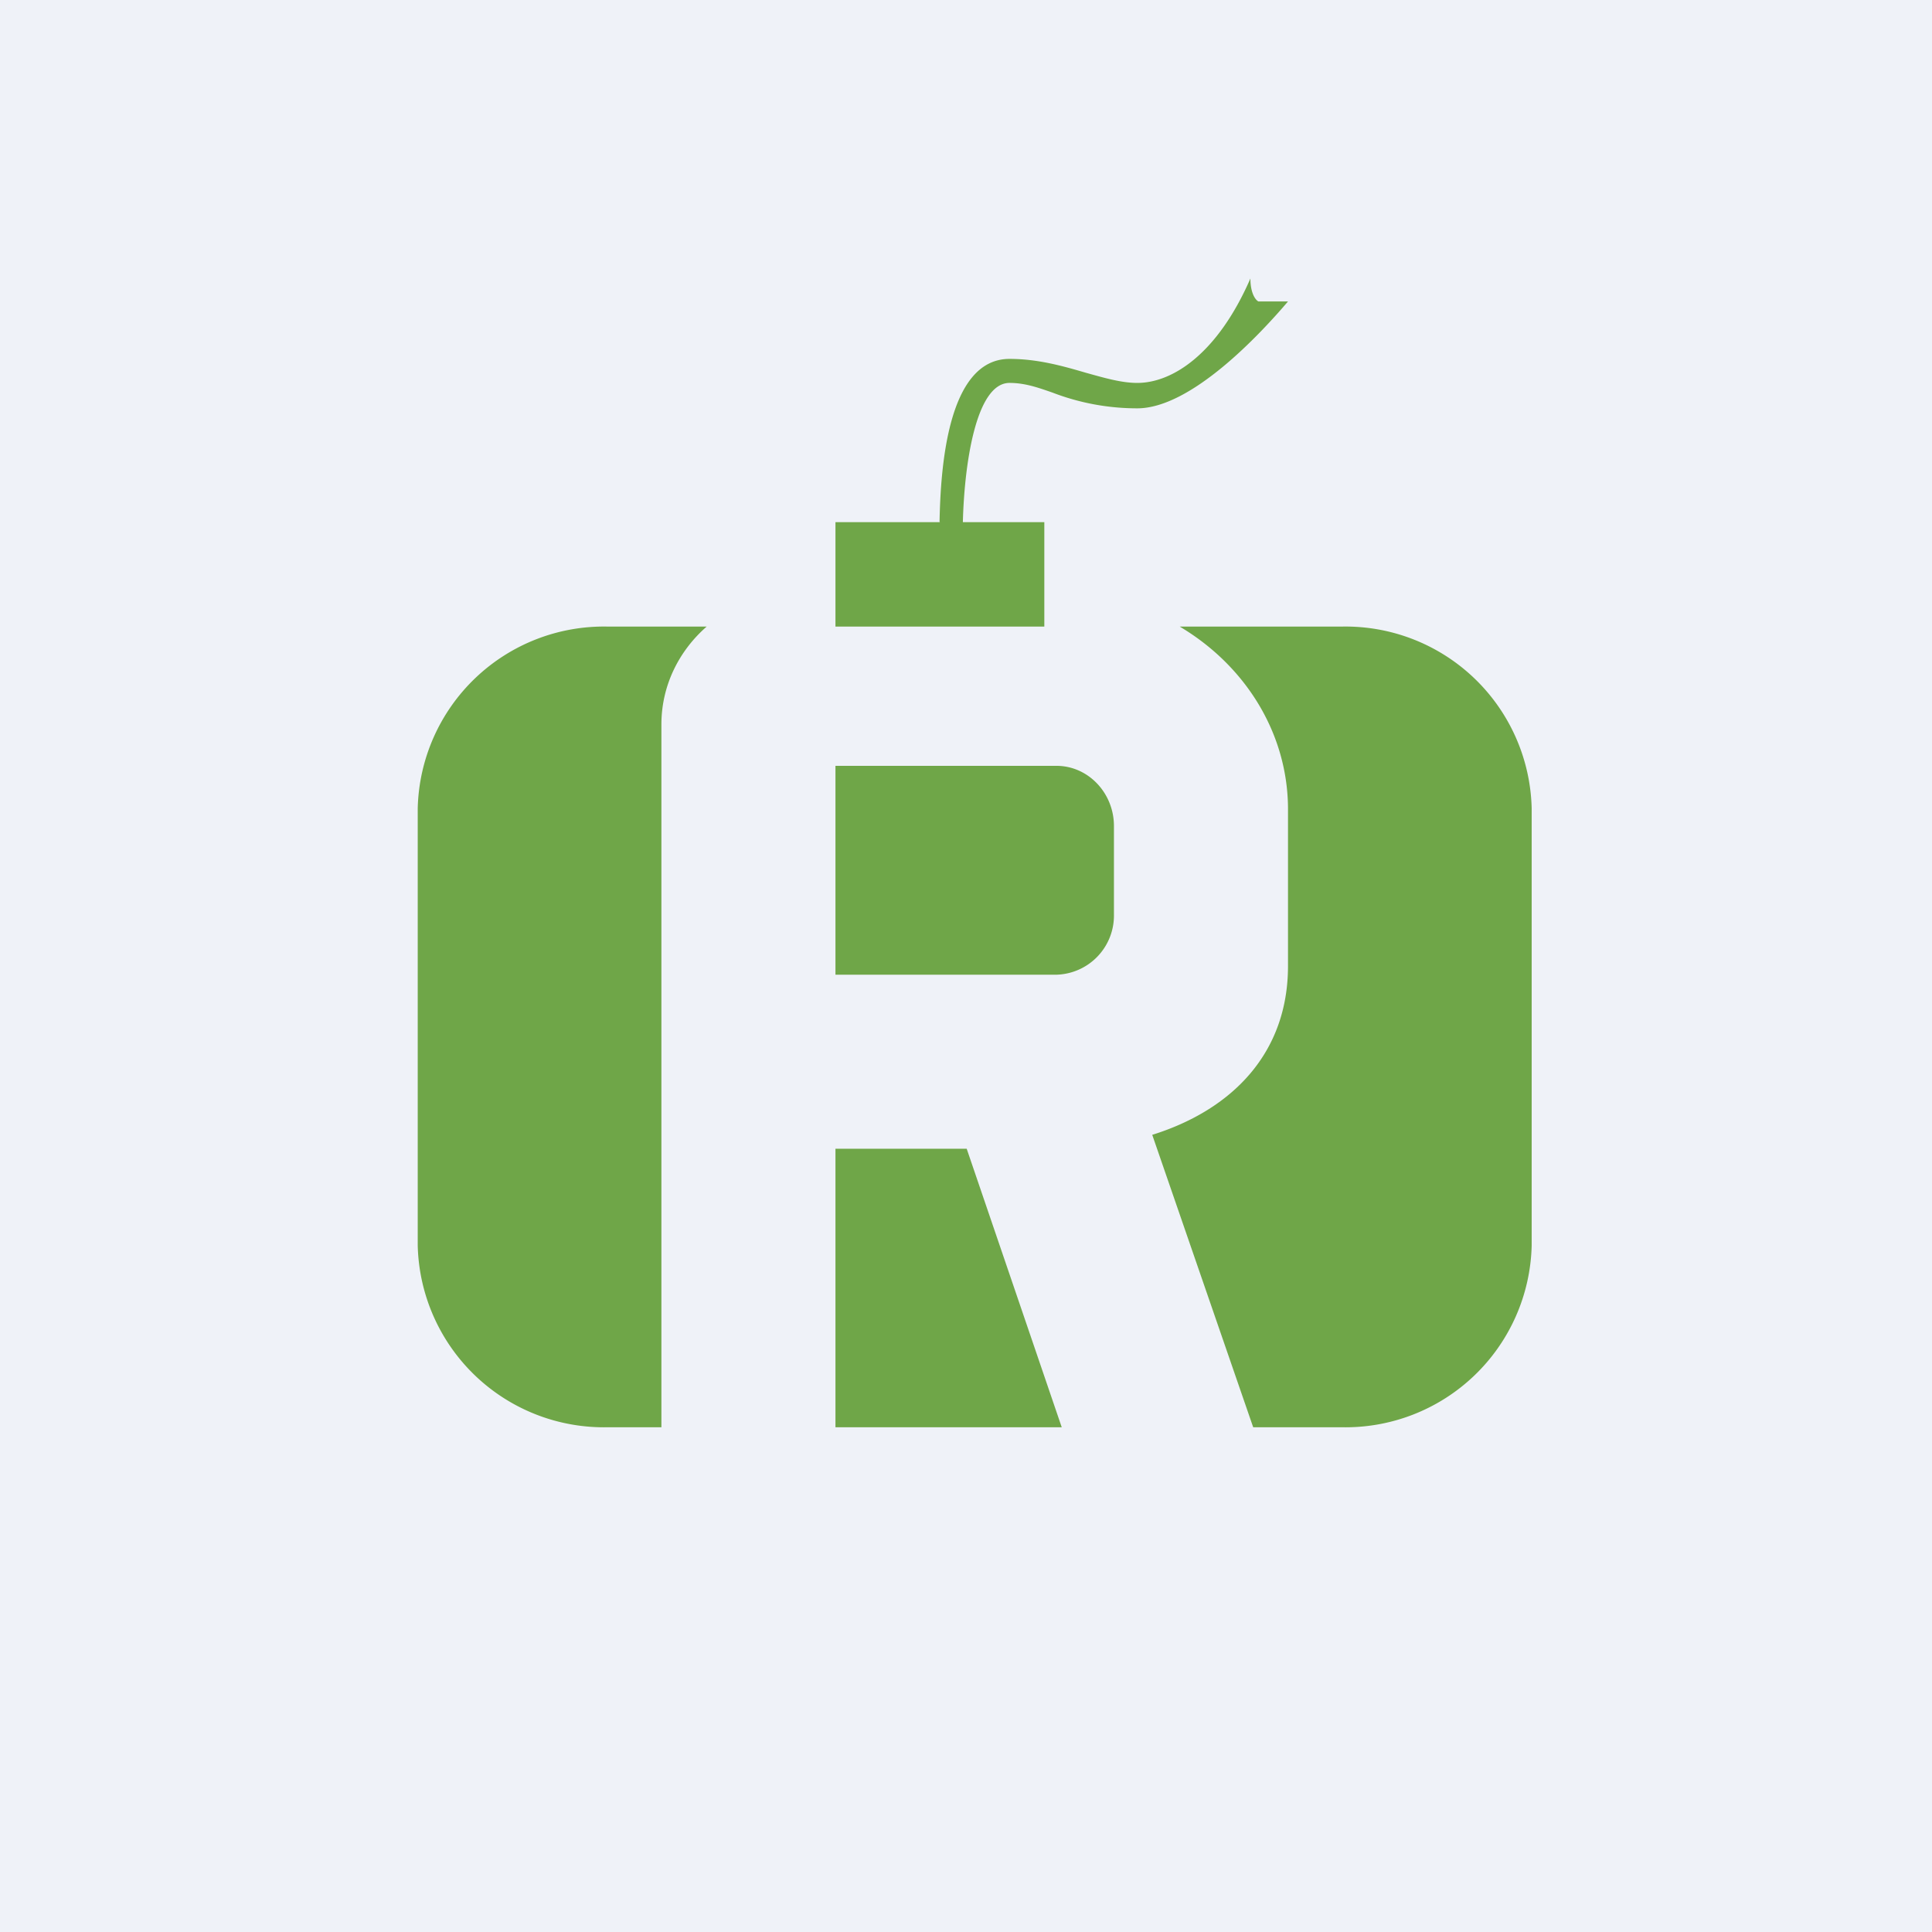 <?xml version="1.0" encoding="UTF-8"?>
<!-- generated by Finnhub -->
<svg viewBox="0 0 55.5 55.5" xmlns="http://www.w3.org/2000/svg">
<path d="M 0,0 H 55.5 V 55.5 H 0 Z" fill="rgb(239, 242, 248)"/>
<path d="M 26.99,14.985 C 27.02,13.55 27.19,10.31 29,10.31 C 29.82,10.31 30.55,10.52 31.2,10.71 C 31.74,10.86 32.22,11 32.67,11 C 33.67,11 34.97,10.18 35.92,8 C 35.92,8.43 36.07,8.62 36.15,8.66 H 37 C 36.2,9.6 34.22,11.73 32.67,11.73 A 6.77,6.77 0 0,1 30.24,11.28 C 29.81,11.13 29.44,11 29,11 C 28.03,11 27.7,13.36 27.66,15 H 30 V 18 H 24 V 15 H 27 Z M 24,22 H 30.35 C 31.26,22 32,22.78 32,23.73 V 26.27 A 1.7,1.7 0 0,1 30.35,28 H 24 V 22 Z M 19,20.81 C 19,19.7 19.5,18.7 20.3,18 H 17.47 A 5.35,5.35 0 0,0 12,23.22 V 35.78 A 5.35,5.35 0 0,0 17.47,41 H 19 V 20.81 Z M 37,23.25 C 37,21.05 35.76,19.11 33.89,18 H 38.53 A 5.35,5.35 0 0,1 44,23.22 V 35.78 A 5.35,5.35 0 0,1 38.53,41 H 36 L 33.1,32.6 C 35.4,31.88 37,30.25 37,27.75 V 23.25 Z M 27.77,33 L 30.5,41 H 24 V 33 H 27.77 Z" fill="rgb(111, 166, 72)"/>
</svg>
